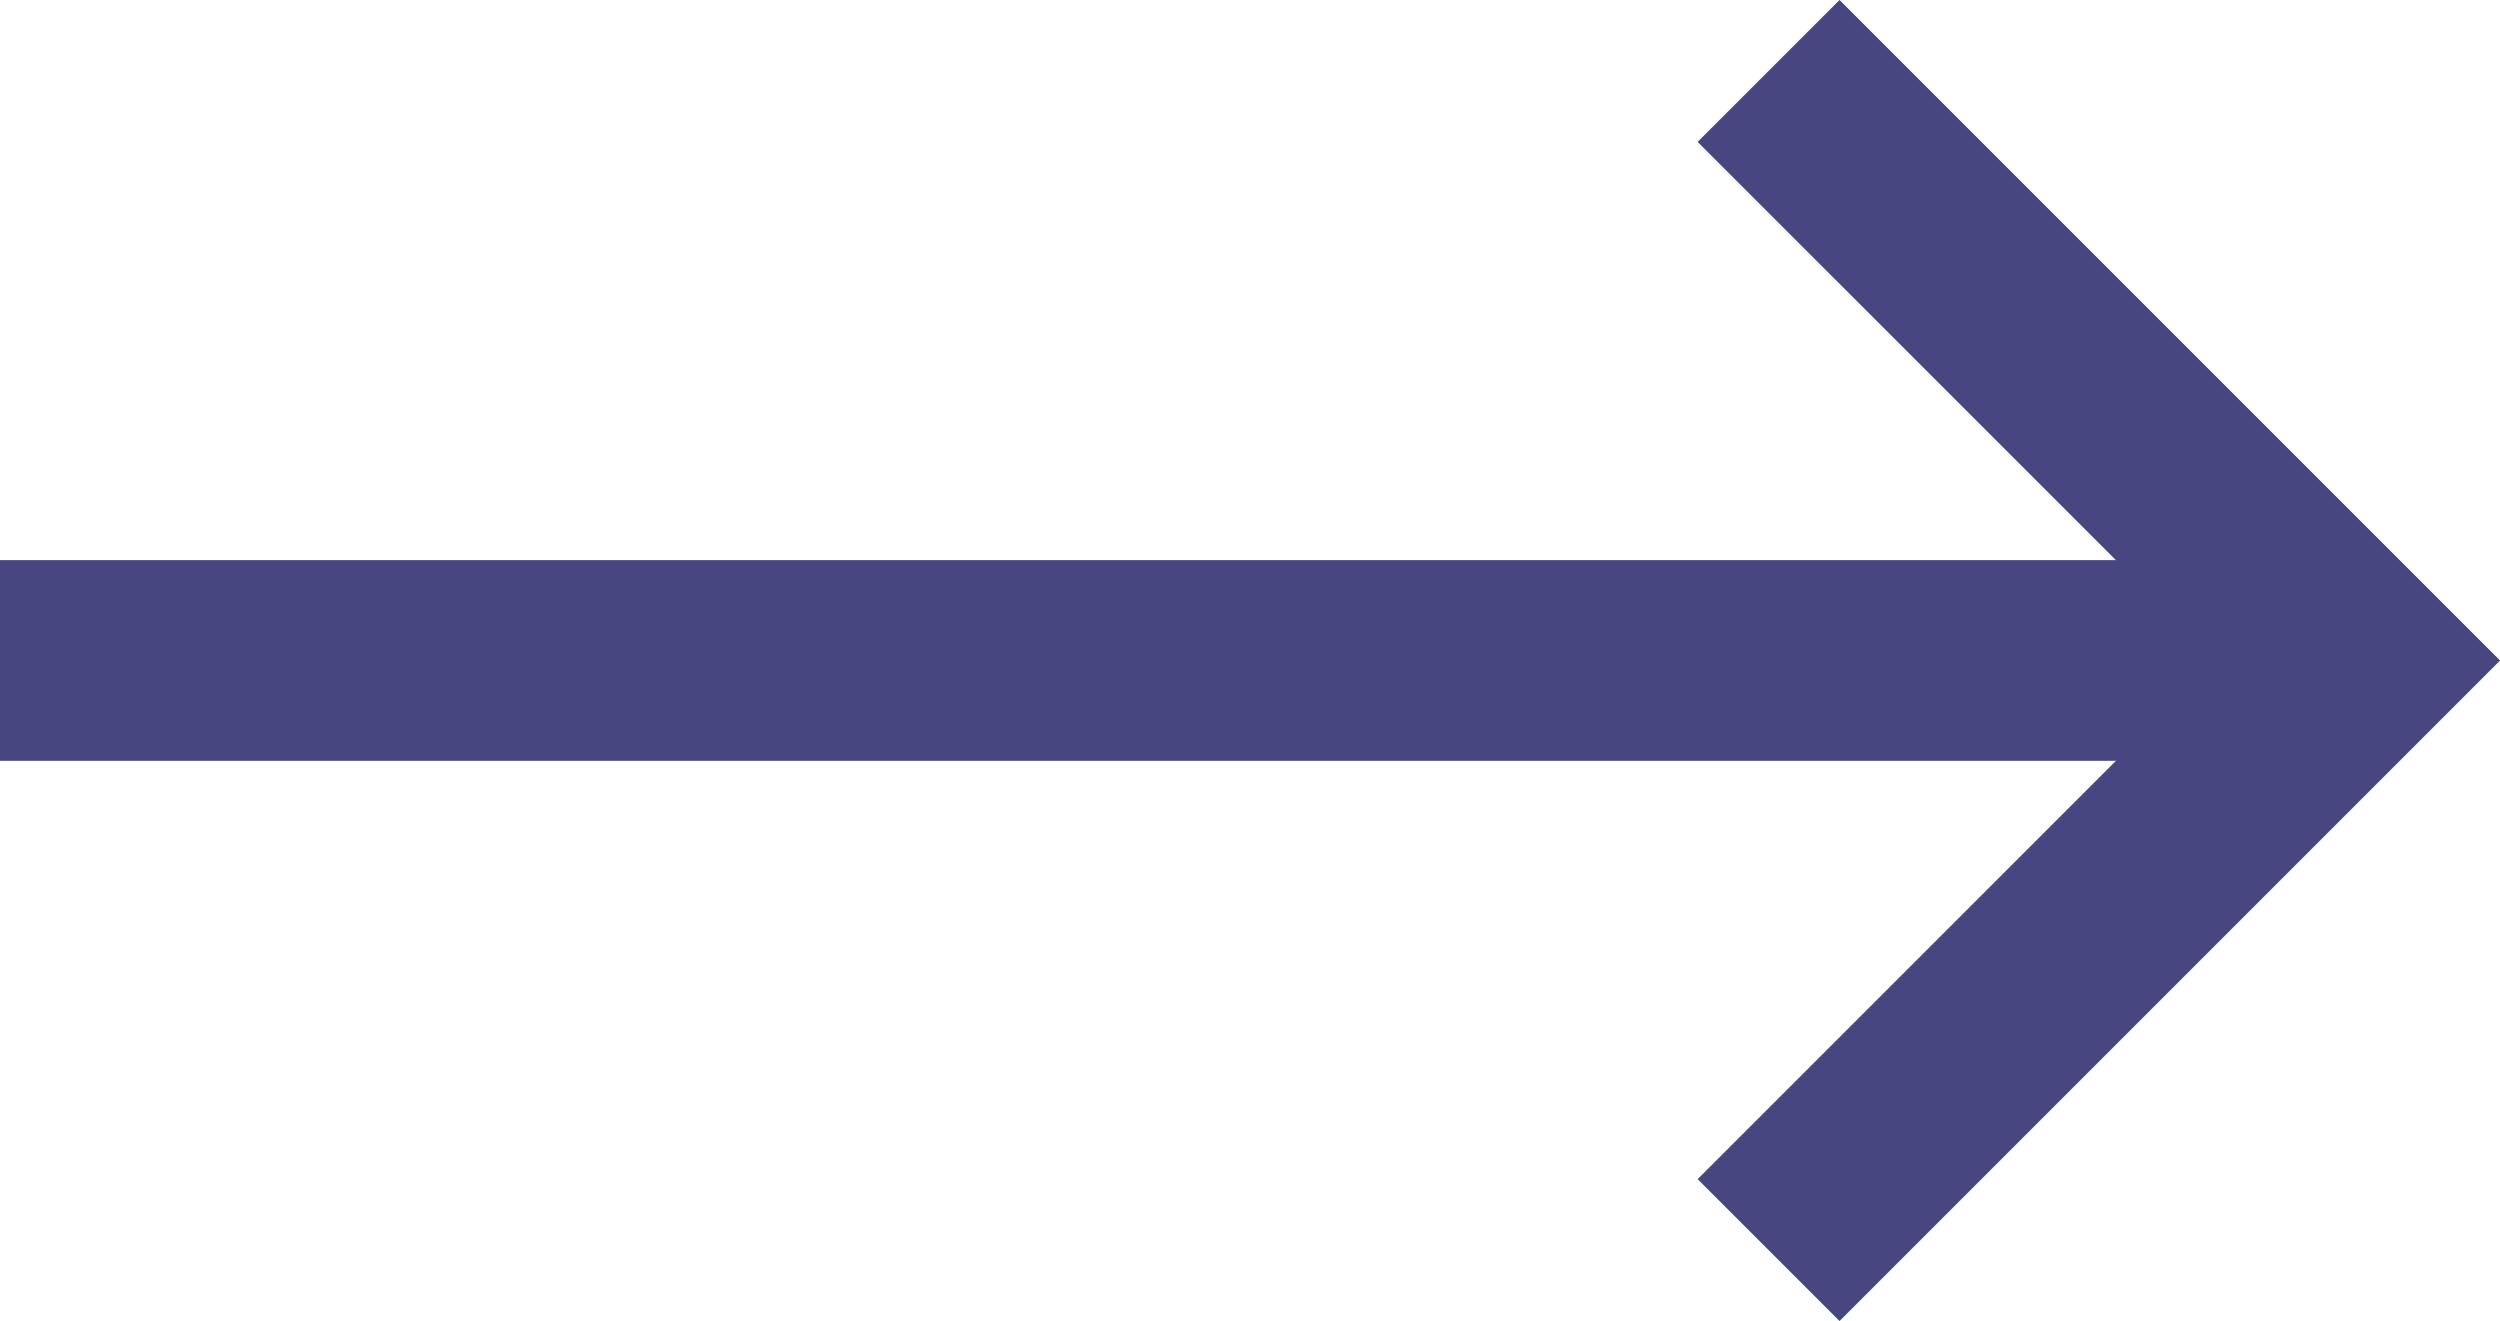 <svg xmlns="http://www.w3.org/2000/svg" width="24.914" height="13.164" viewBox="0 0 24.914 13.164">
  <g id="Group_27922" data-name="Group 27922" transform="translate(-280.436 -3572.793)">
    <line id="Line_287" data-name="Line 287" x2="23.5" transform="translate(280.436 3579.375)" fill="none" stroke="#474681" stroke-width="2"/>
    <path id="Path_93792" data-name="Path 93792" d="M0,0H8.309V8.309" transform="translate(298.061 3573.5) rotate(45)" fill="none" stroke="#474681" stroke-width="2"/>
  </g>
</svg>
